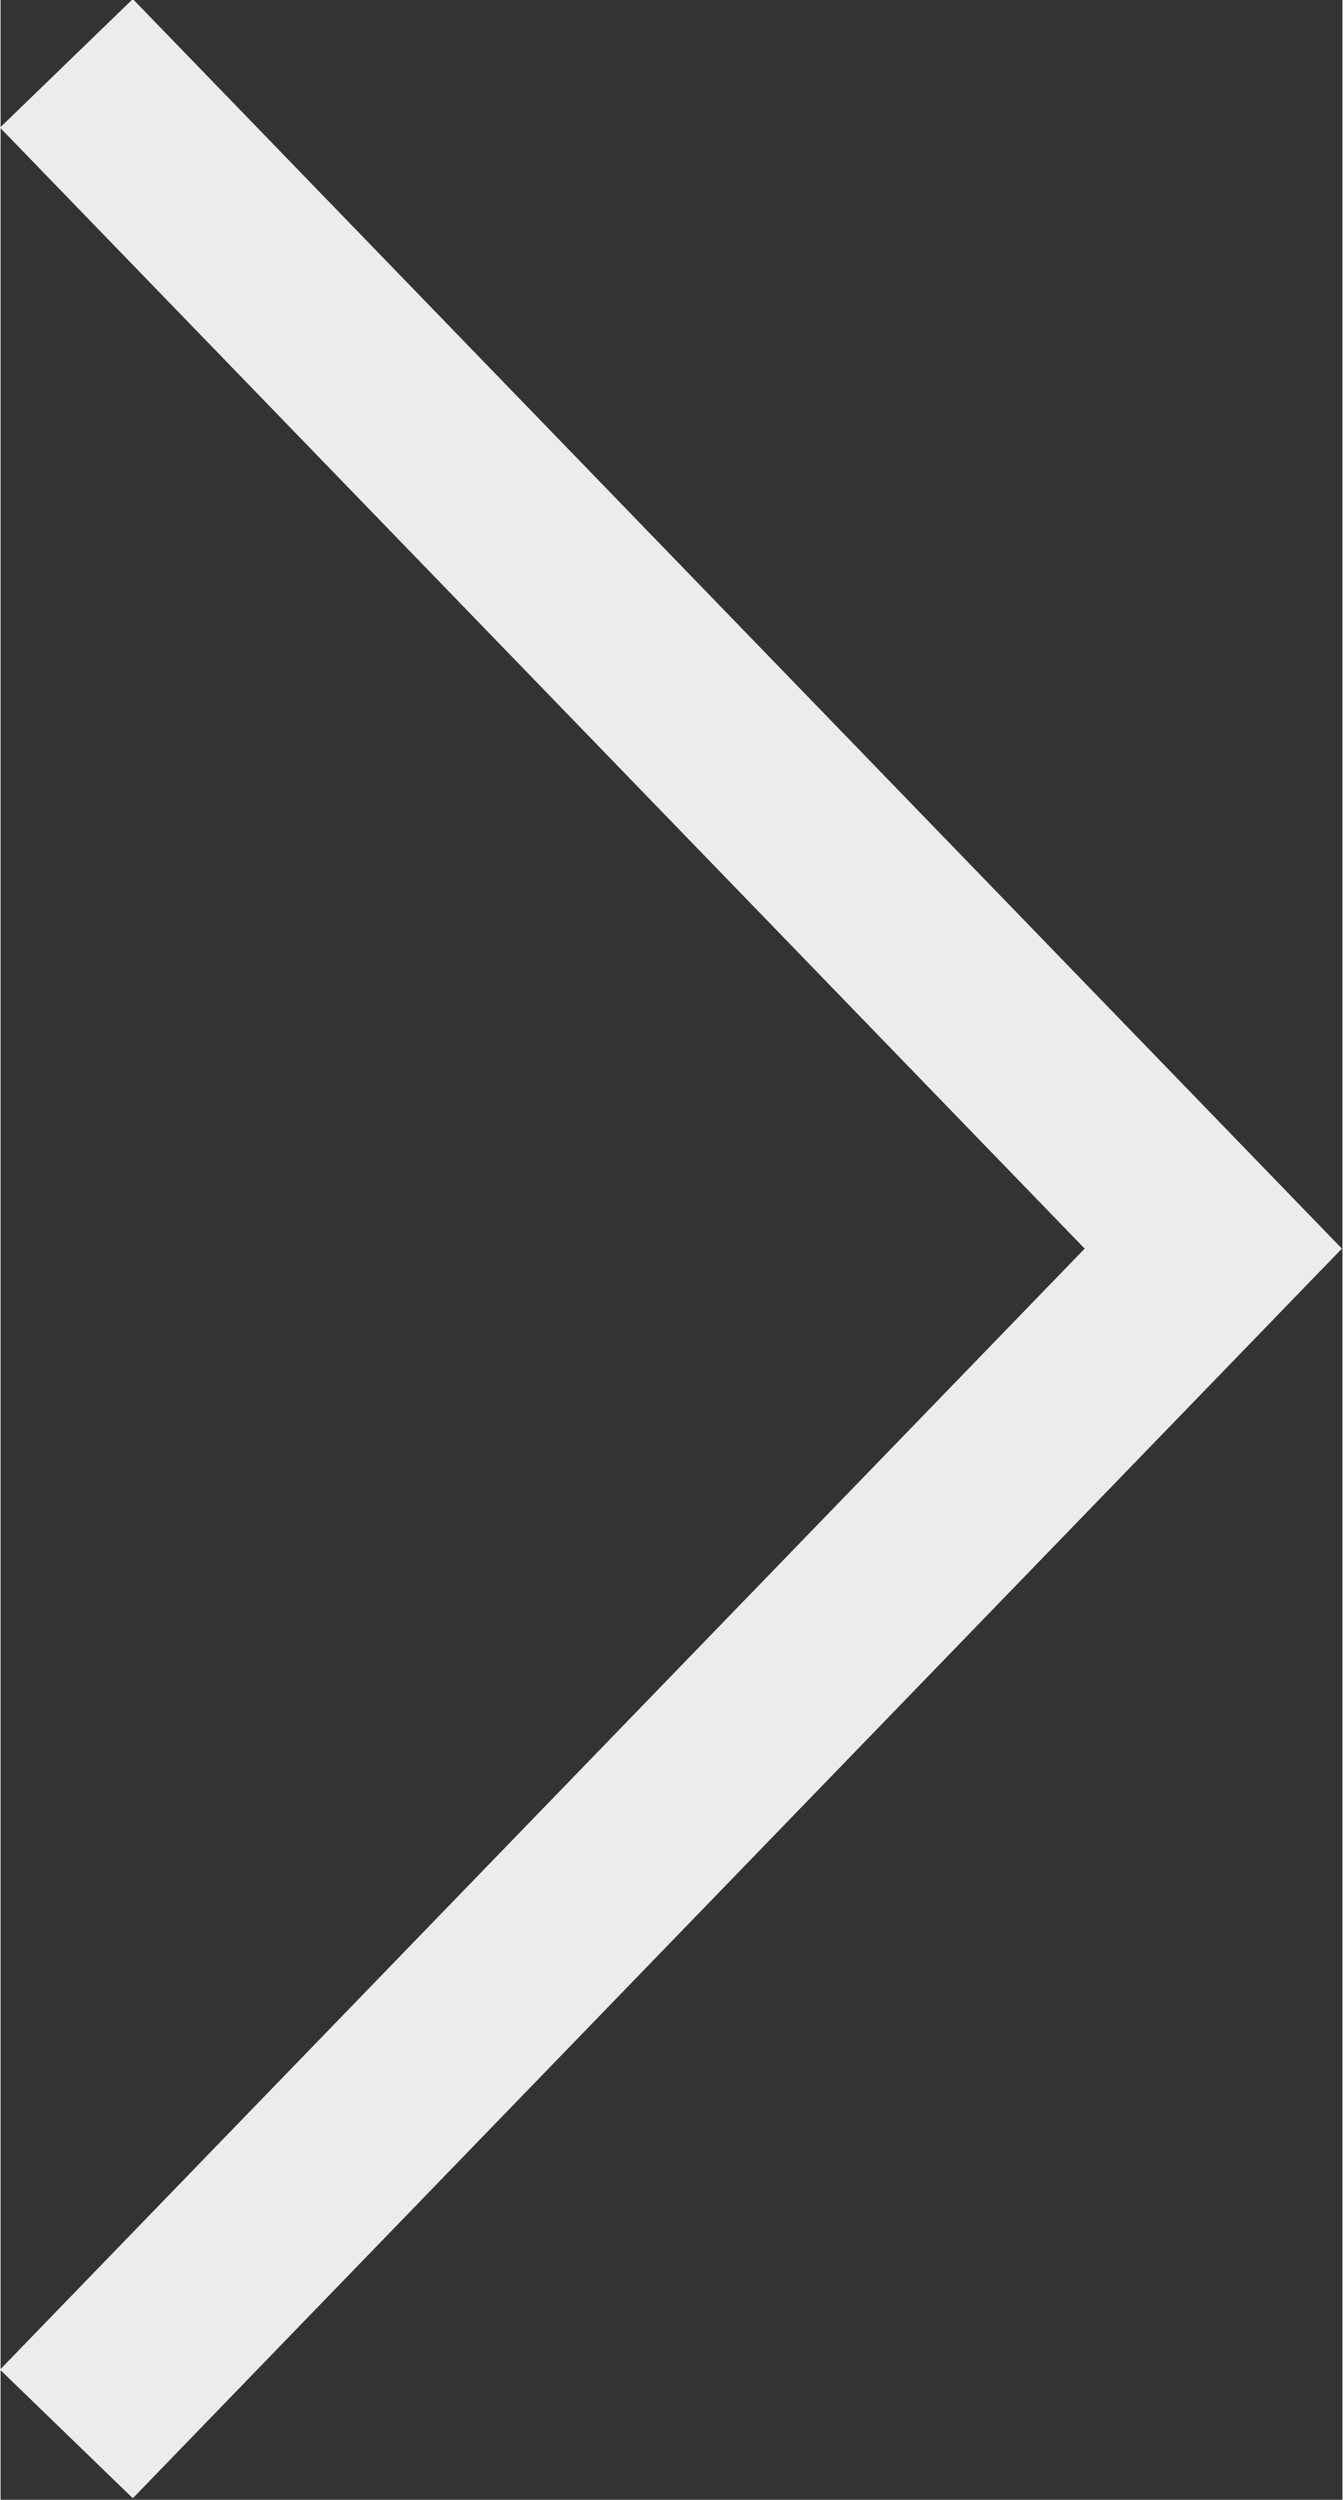 <?xml version="1.0" encoding="UTF-8"?> <!-- Creator: CorelDRAW --> <svg xmlns="http://www.w3.org/2000/svg" xmlns:xlink="http://www.w3.org/1999/xlink" xmlns:xodm="http://www.corel.com/coreldraw/odm/2003" xml:space="preserve" width="1.837mm" height="3.418mm" style="shape-rendering:geometricPrecision; text-rendering:geometricPrecision; image-rendering:optimizeQuality; fill-rule:evenodd; clip-rule:evenodd" viewBox="0 0 5.3 9.87"><rect x="0" y="0" width="5.3" height="9.87" fill="#333333" stroke="none"/> <defs> <style type="text/css"> <![CDATA[ .str0 {stroke:#EBECEC;stroke-width:0.73;stroke-miterlimit:22.926} .fil0 {fill:none} ]]> </style> </defs> <g id="Слой_x0020_1">  <polyline class="fil0 str0" points="0.26,0.25 4.79,4.93 0.26,9.61 "></polyline> </g> </svg> 
